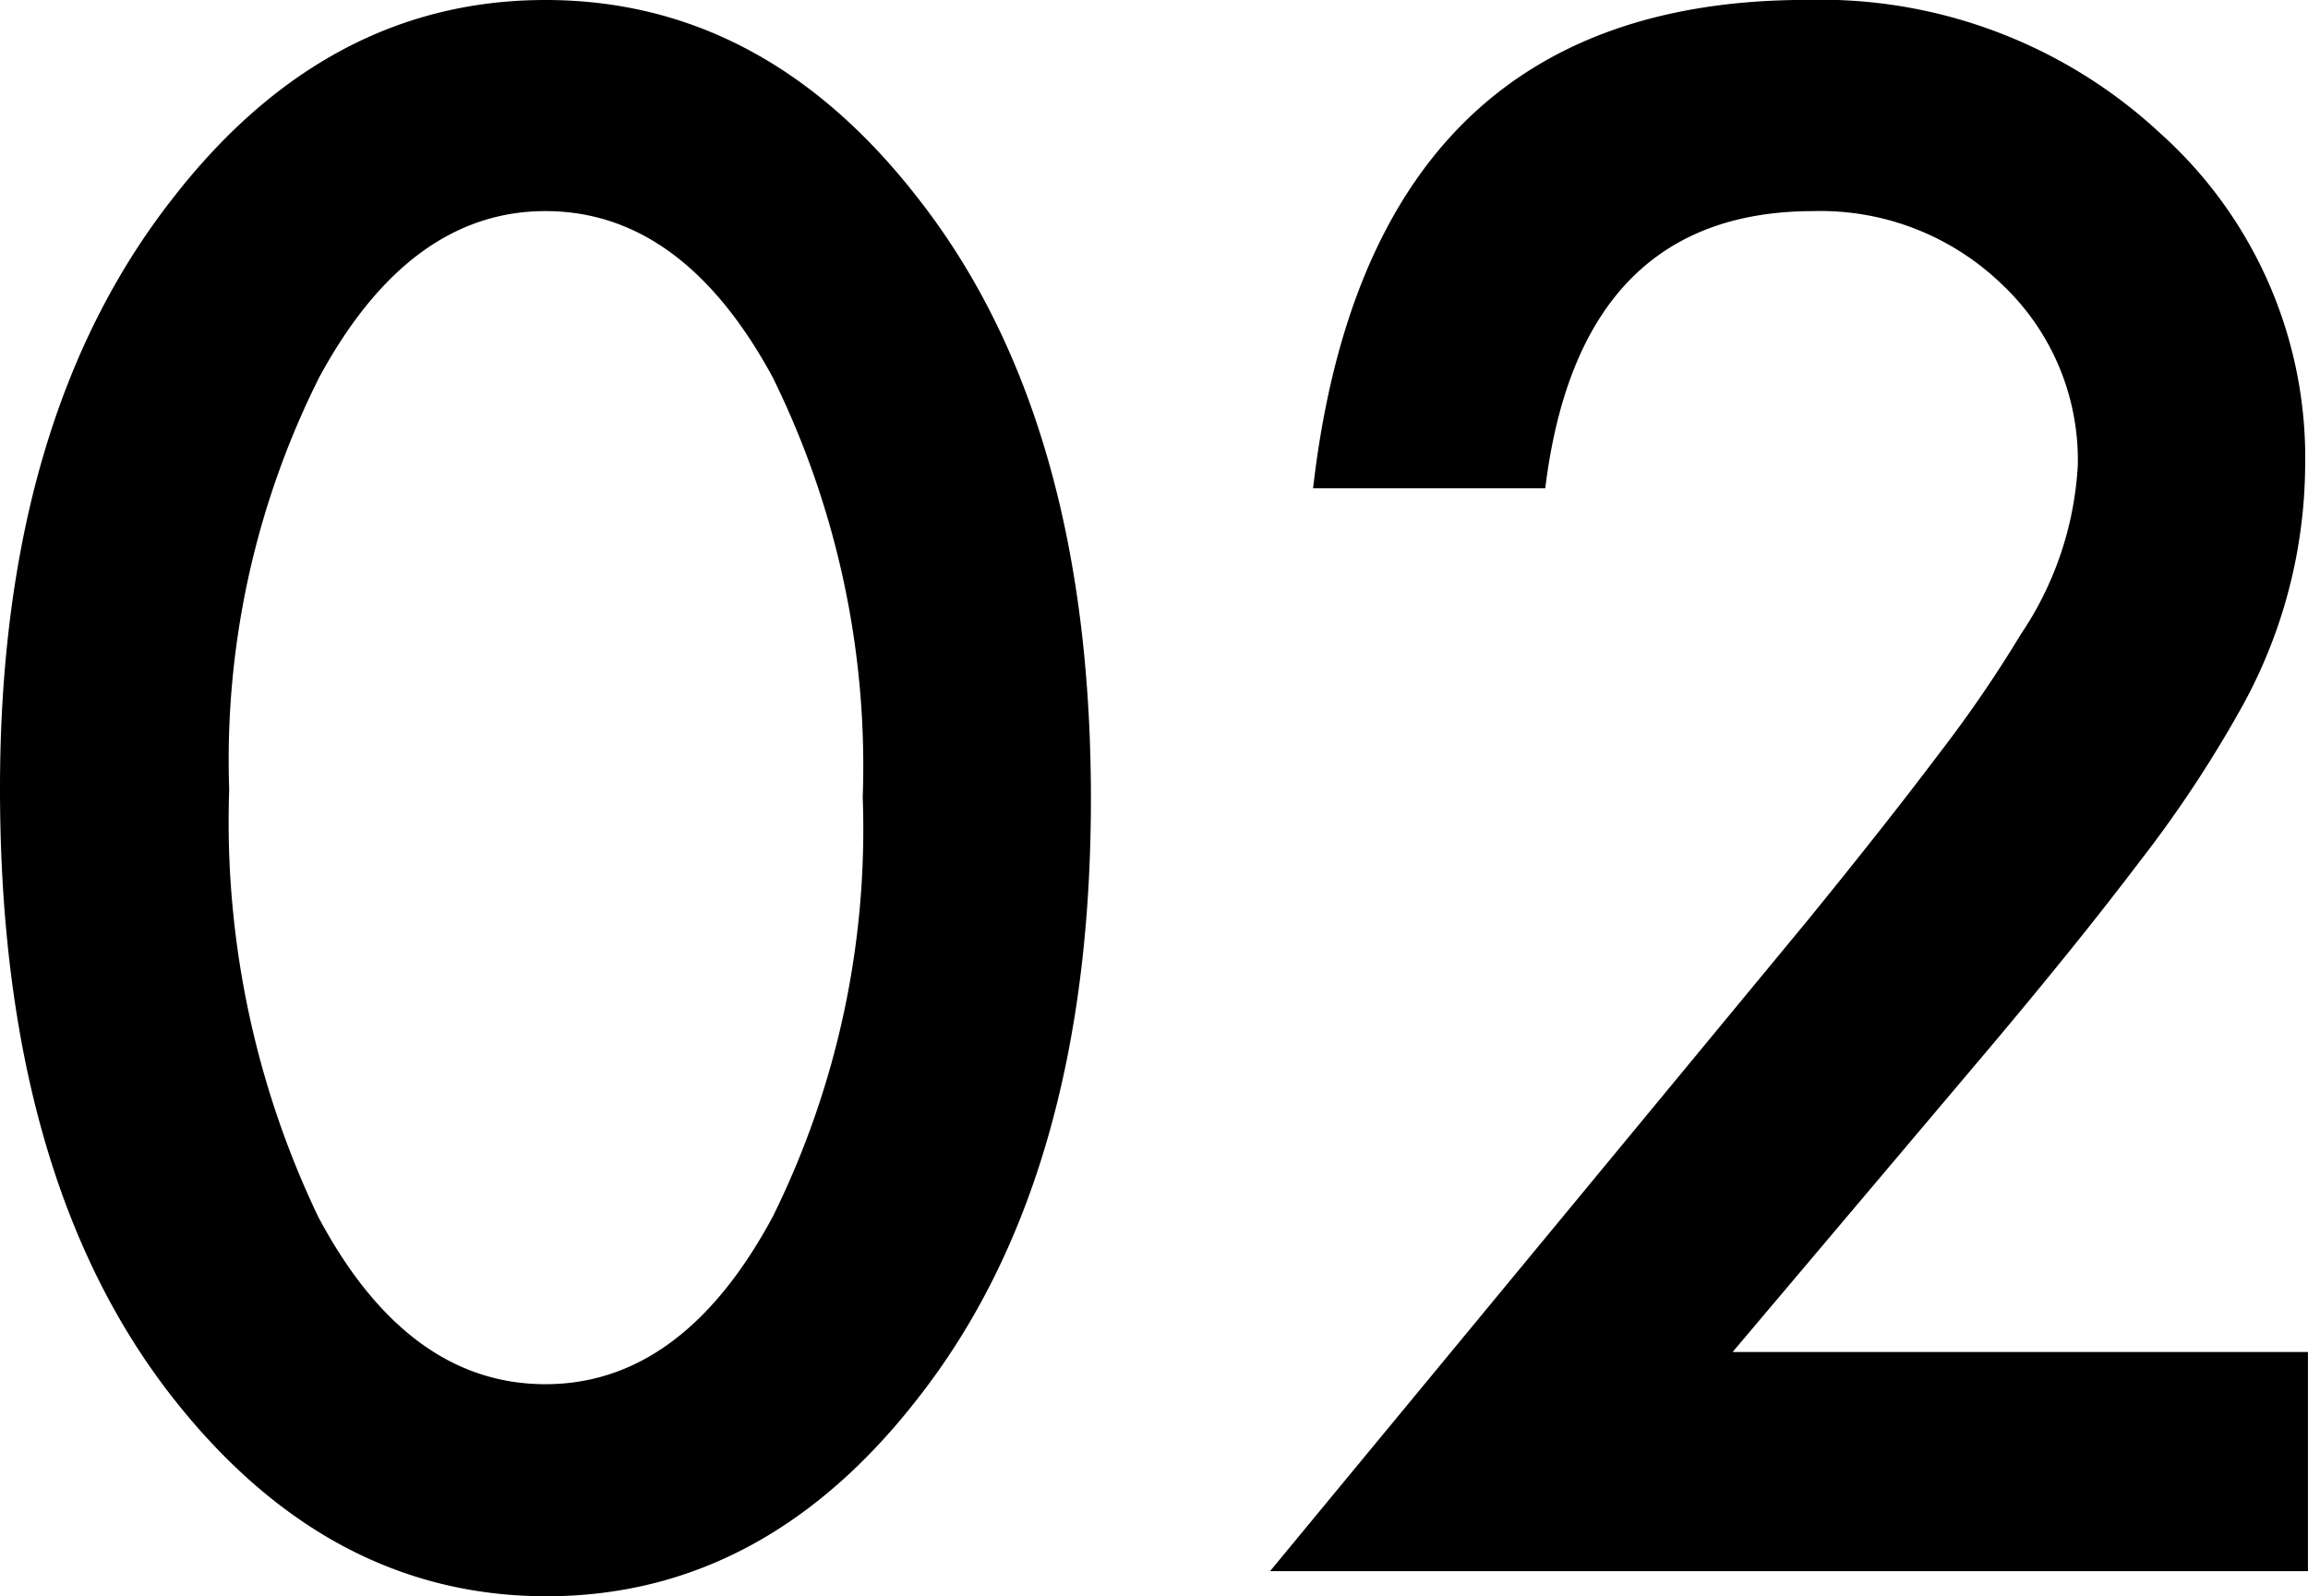 <svg xmlns="http://www.w3.org/2000/svg" width="55.172" height="38.162" viewBox="0 0 55.172 38.162">
  <path id="パス_29" data-name="パス 29" d="M2.082-18.71q0-8.829,4.115-14.092,3.685-4.761,8.924-4.761T24.045-32.8q4.115,5.264,4.115,14.332,0,9.044-4.115,14.308Q20.361.6,15.145.6T6.2-4.163Q2.082-9.427,2.082-18.71Zm5.479.024A21.89,21.89,0,0,0,9.69-8.47q2.129,4,5.431,4,3.278,0,5.431-4a20.874,20.874,0,0,0,2.153-10.025,21.019,21.019,0,0,0-2.153-10.049q-2.153-3.972-5.431-3.972-3.254,0-5.407,3.972A20.394,20.394,0,0,0,7.561-18.686ZM43.5-5.24H57.253V0H32.442L45.267-15.528q1.89-2.321,3.17-4.02a30.554,30.554,0,0,0,1.95-2.847,8,8,0,0,0,1.364-4.043,5.763,5.763,0,0,0-1.818-4.331,6.242,6.242,0,0,0-4.5-1.747q-5.6,0-6.412,6.627H33.471q1.34-11.676,11.8-11.676a11.915,11.915,0,0,1,8.47,3.206,10.414,10.414,0,0,1,3.445,7.943,12.067,12.067,0,0,1-1.6,5.91A28.952,28.952,0,0,1,53.2-16.927q-1.567,2.07-3.96,4.893Z" transform="translate(-2.082 37.563)"/>
</svg>
